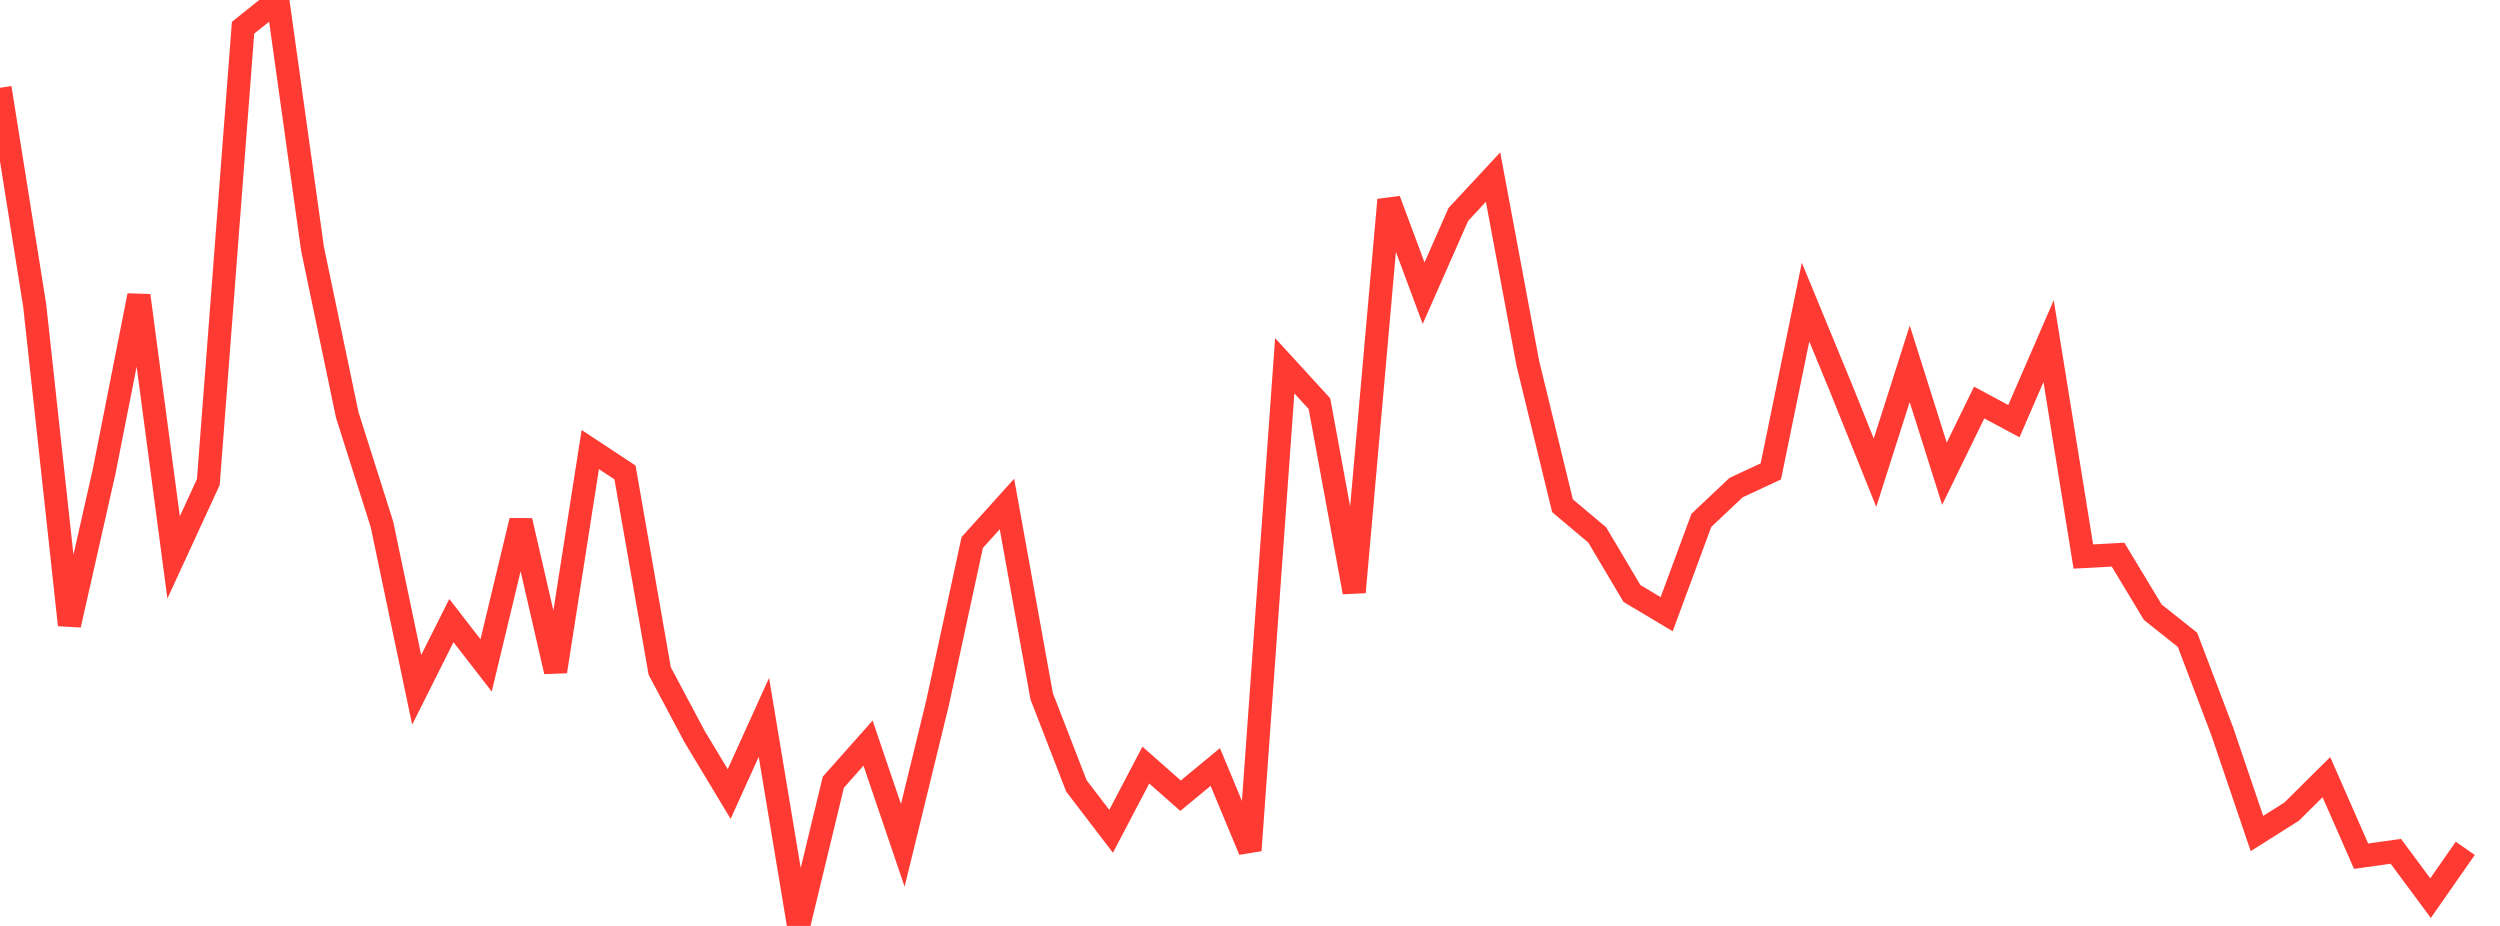 <?xml version="1.0" standalone="no"?>
<!DOCTYPE svg PUBLIC "-//W3C//DTD SVG 1.1//EN" "http://www.w3.org/Graphics/SVG/1.1/DTD/svg11.dtd">

<svg width="135" height="50" viewBox="0 0 135 50" preserveAspectRatio="none" 
  xmlns="http://www.w3.org/2000/svg"
  xmlns:xlink="http://www.w3.org/1999/xlink">


<polyline points="0.0, 4.742 1.875, 16.506 3.75, 33.749 5.625, 25.45 7.5, 15.959 9.375, 30.1 11.25, 26.03 13.125, 1.497 15.0, 0.0 16.875, 13.427 18.75, 22.401 20.625, 28.312 22.5, 37.252 24.375, 33.512 26.25, 35.932 28.125, 28.119 30.0, 36.262 31.875, 24.276 33.75, 25.512 35.625, 36.236 37.5, 39.76 39.375, 42.878 41.25, 38.738 43.125, 50.0 45.0, 42.239 46.875, 40.128 48.75, 45.649 50.625, 37.97 52.5, 29.296 54.375, 27.217 56.25, 37.598 58.125, 42.438 60.0, 44.891 61.875, 41.314 63.75, 42.968 65.625, 41.418 67.5, 45.921 69.375, 19.75 71.25, 21.797 73.125, 31.978 75.0, 10.794 76.875, 15.832 78.75, 11.58 80.625, 9.562 82.5, 19.605 84.375, 27.309 86.25, 28.886 88.125, 32.048 90.0, 33.166 91.875, 28.097 93.75, 26.329 95.625, 25.455 97.5, 16.313 99.375, 20.86 101.25, 25.525 103.125, 19.646 105.0, 25.58 106.875, 21.737 108.75, 22.744 110.625, 18.419 112.5, 30.052 114.375, 29.951 116.25, 33.059 118.125, 34.55 120.0, 39.489 121.875, 45.01 123.75, 43.827 125.625, 41.966 127.5, 46.235 129.375, 45.97 131.25, 48.499 133.125, 45.811" fill="none" stroke="#ff3a33" stroke-width="1.25"/>

</svg>